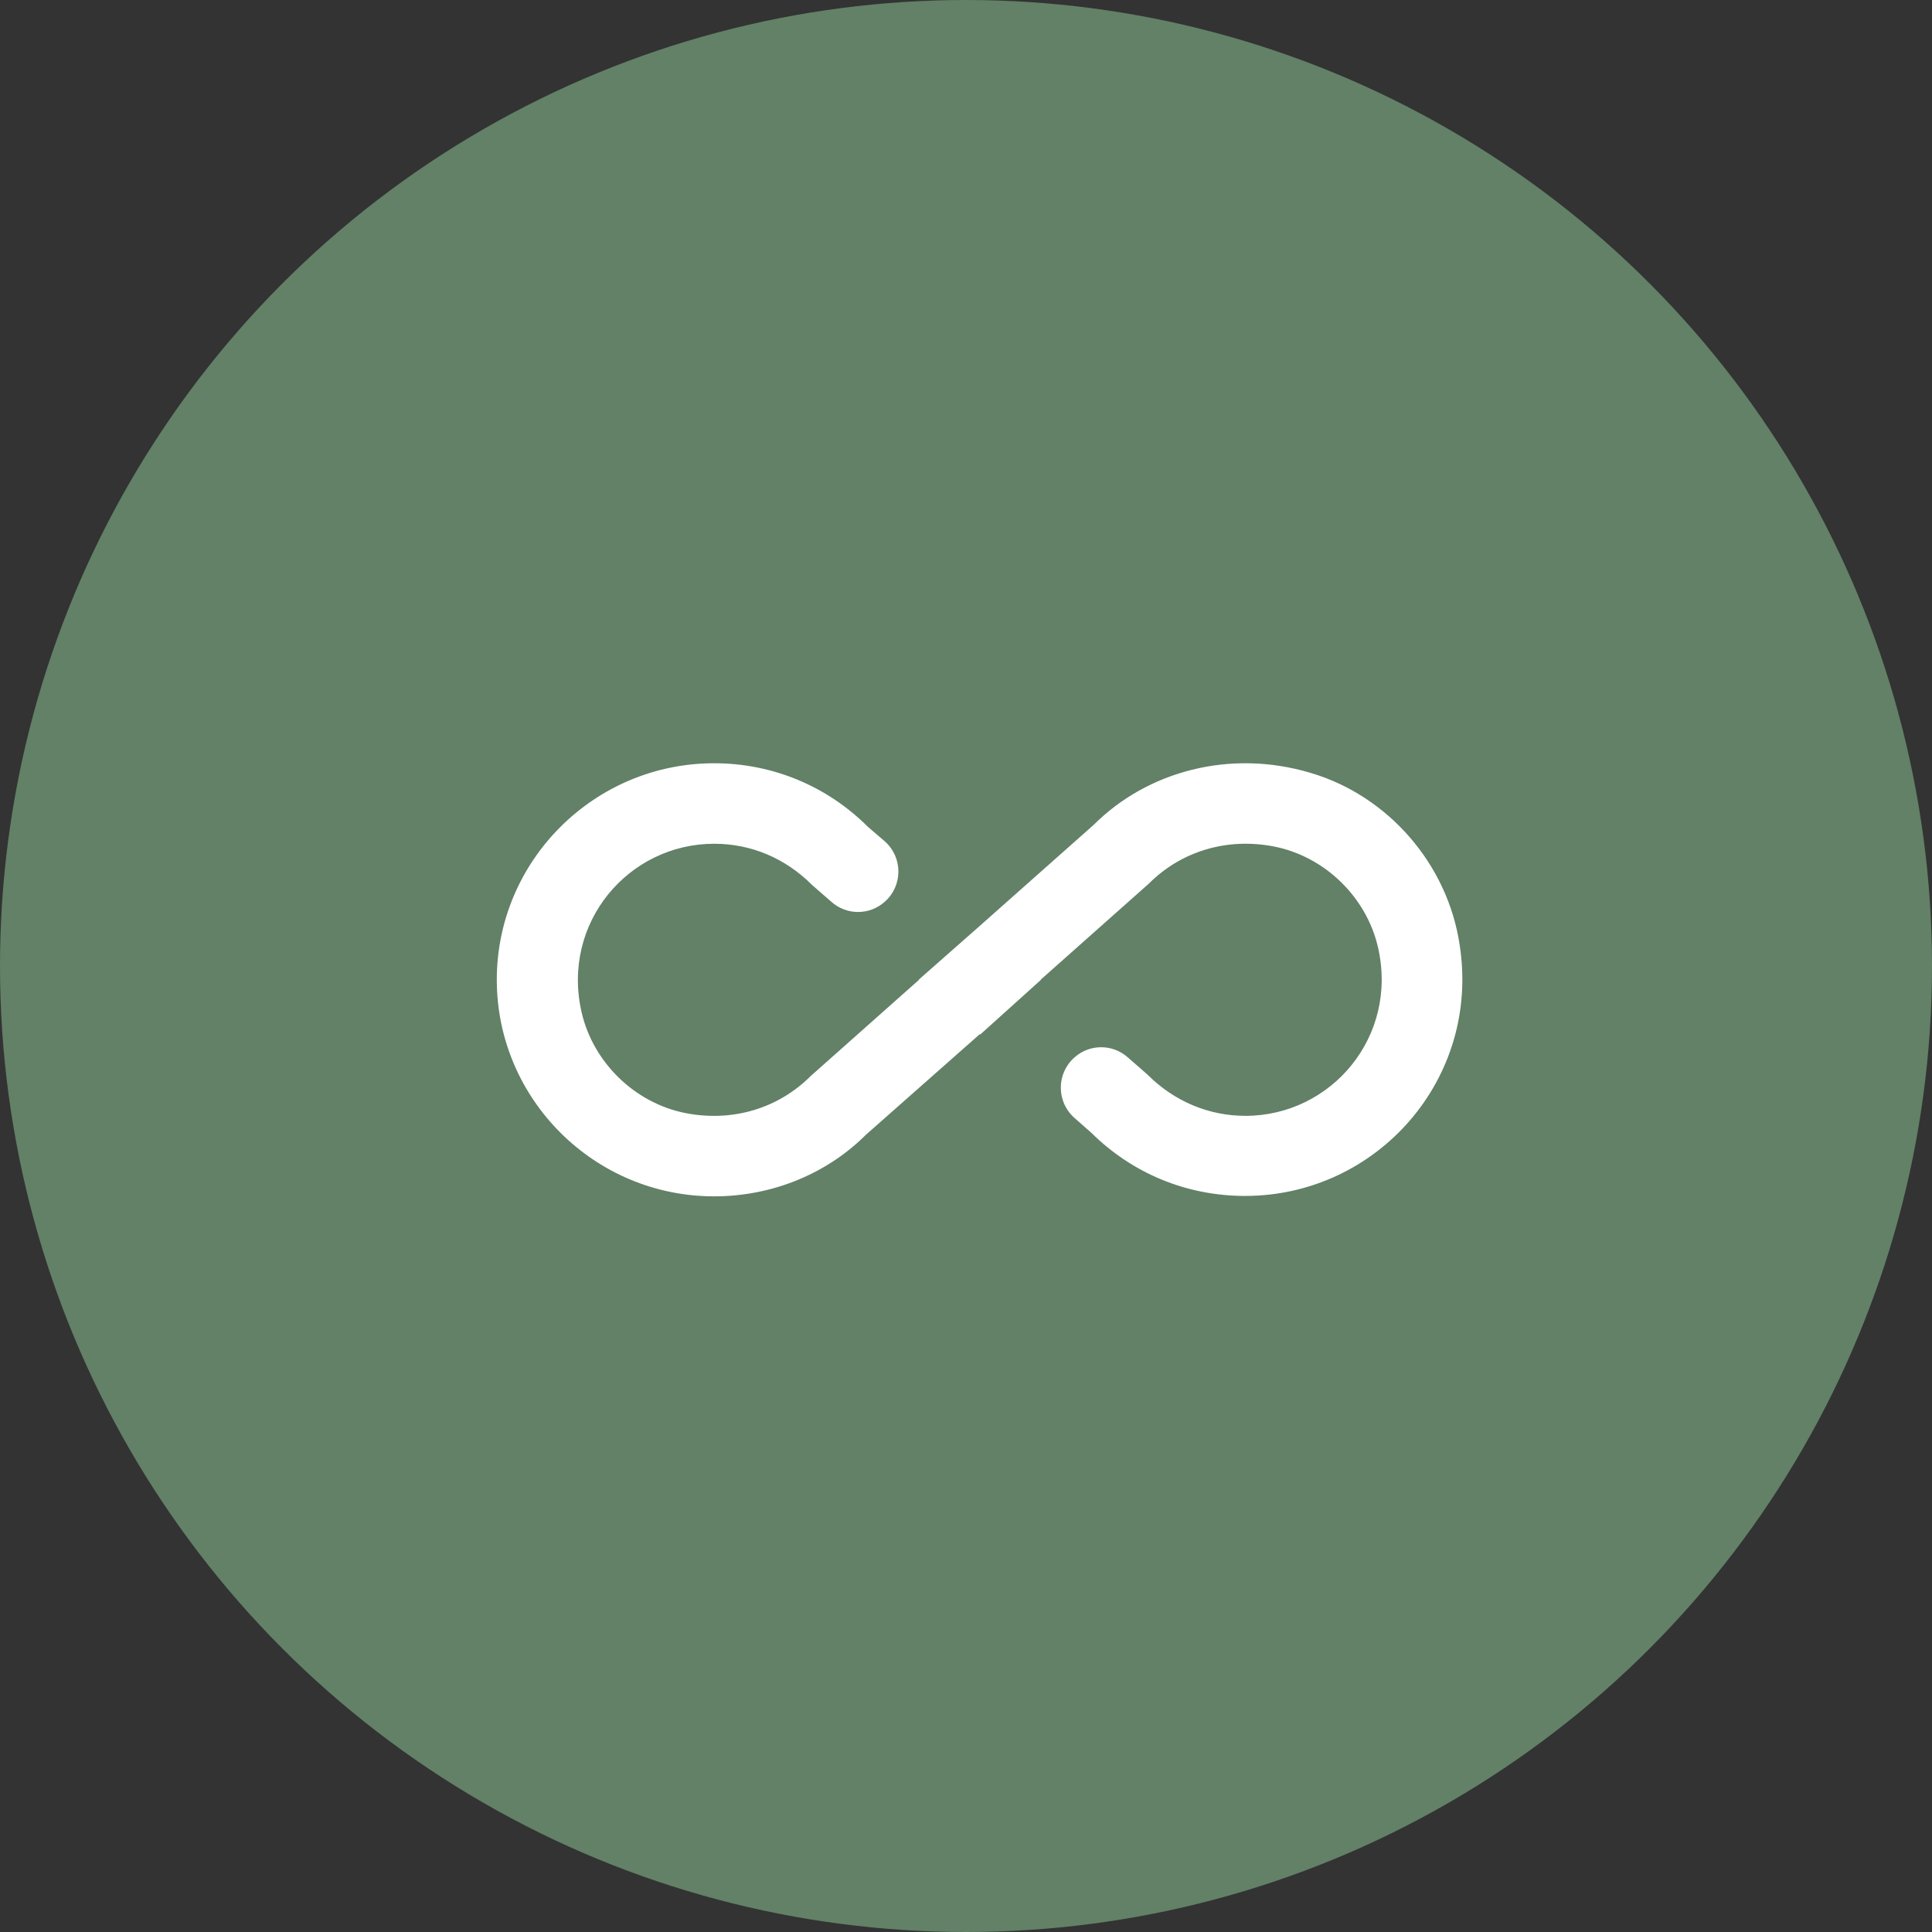 <?xml version="1.0" encoding="UTF-8"?>
<svg width="70px" height="70px" viewBox="0 0 70 70" version="1.1" xmlns="http://www.w3.org/2000/svg" xmlns:xlink="http://www.w3.org/1999/xlink">
    <rect x="0" y="0" width="70" height="70" fill="#333333" stroke="none"/>
    <g id="Landing-page" stroke="none" stroke-width="1" fill="none" fill-rule="evenodd">
        <g id="Landing-page---Client" transform="translate(-965, -809)">
            <g id="icon--infinity" transform="translate(965, 809)">
                <circle id="Oval-Copy-3" fill="#628167" cx="35" cy="35" r="35"></circle>
                <g id="all_inclusive_black_24dp" transform="translate(18, 18)">
                    <polygon id="Path" points="0 0 35 0 35 35 0 35"></polygon>
                    <path d="M29.488,10.004 C26.571,9.129 23.567,9.946 21.627,11.885 L17.5,15.546 L15.283,17.5 L15.298,17.5 L11.375,20.985 C10.194,22.167 8.531,22.663 6.825,22.327 C5.002,21.962 3.5,20.504 3.077,18.696 C2.319,15.444 4.769,12.571 7.875,12.571 C9.202,12.571 10.442,13.081 11.433,14.073 L12.119,14.671 C12.673,15.167 13.504,15.167 14.058,14.671 C14.715,14.088 14.715,13.067 14.058,12.483 L13.446,11.958 C11.958,10.471 9.975,9.654 7.875,9.654 C3.529,9.654 0,13.183 0,17.5 C0,21.817 3.529,25.346 7.875,25.346 C9.975,25.346 11.958,24.529 13.373,23.115 L17.5,19.469 L17.515,19.483 L19.717,17.5 L19.702,17.5 L23.625,14.015 C24.806,12.833 26.469,12.338 28.175,12.673 C29.998,13.037 31.5,14.496 31.923,16.304 C32.681,19.556 30.231,22.429 27.125,22.429 C25.812,22.429 24.558,21.919 23.567,20.927 L22.867,20.315 C22.312,19.819 21.481,19.819 20.927,20.315 C20.271,20.898 20.271,21.919 20.927,22.502 L21.54,23.042 C23.027,24.515 24.996,25.331 27.11,25.331 C31.879,25.331 35.656,21.102 34.883,16.217 C34.446,13.315 32.302,10.835 29.488,10.004 L29.488,10.004 Z" id="Path" fill="#FFFFFF" fill-rule="nonzero"></path>
                </g>
            </g>
        </g>
    </g>
</svg>